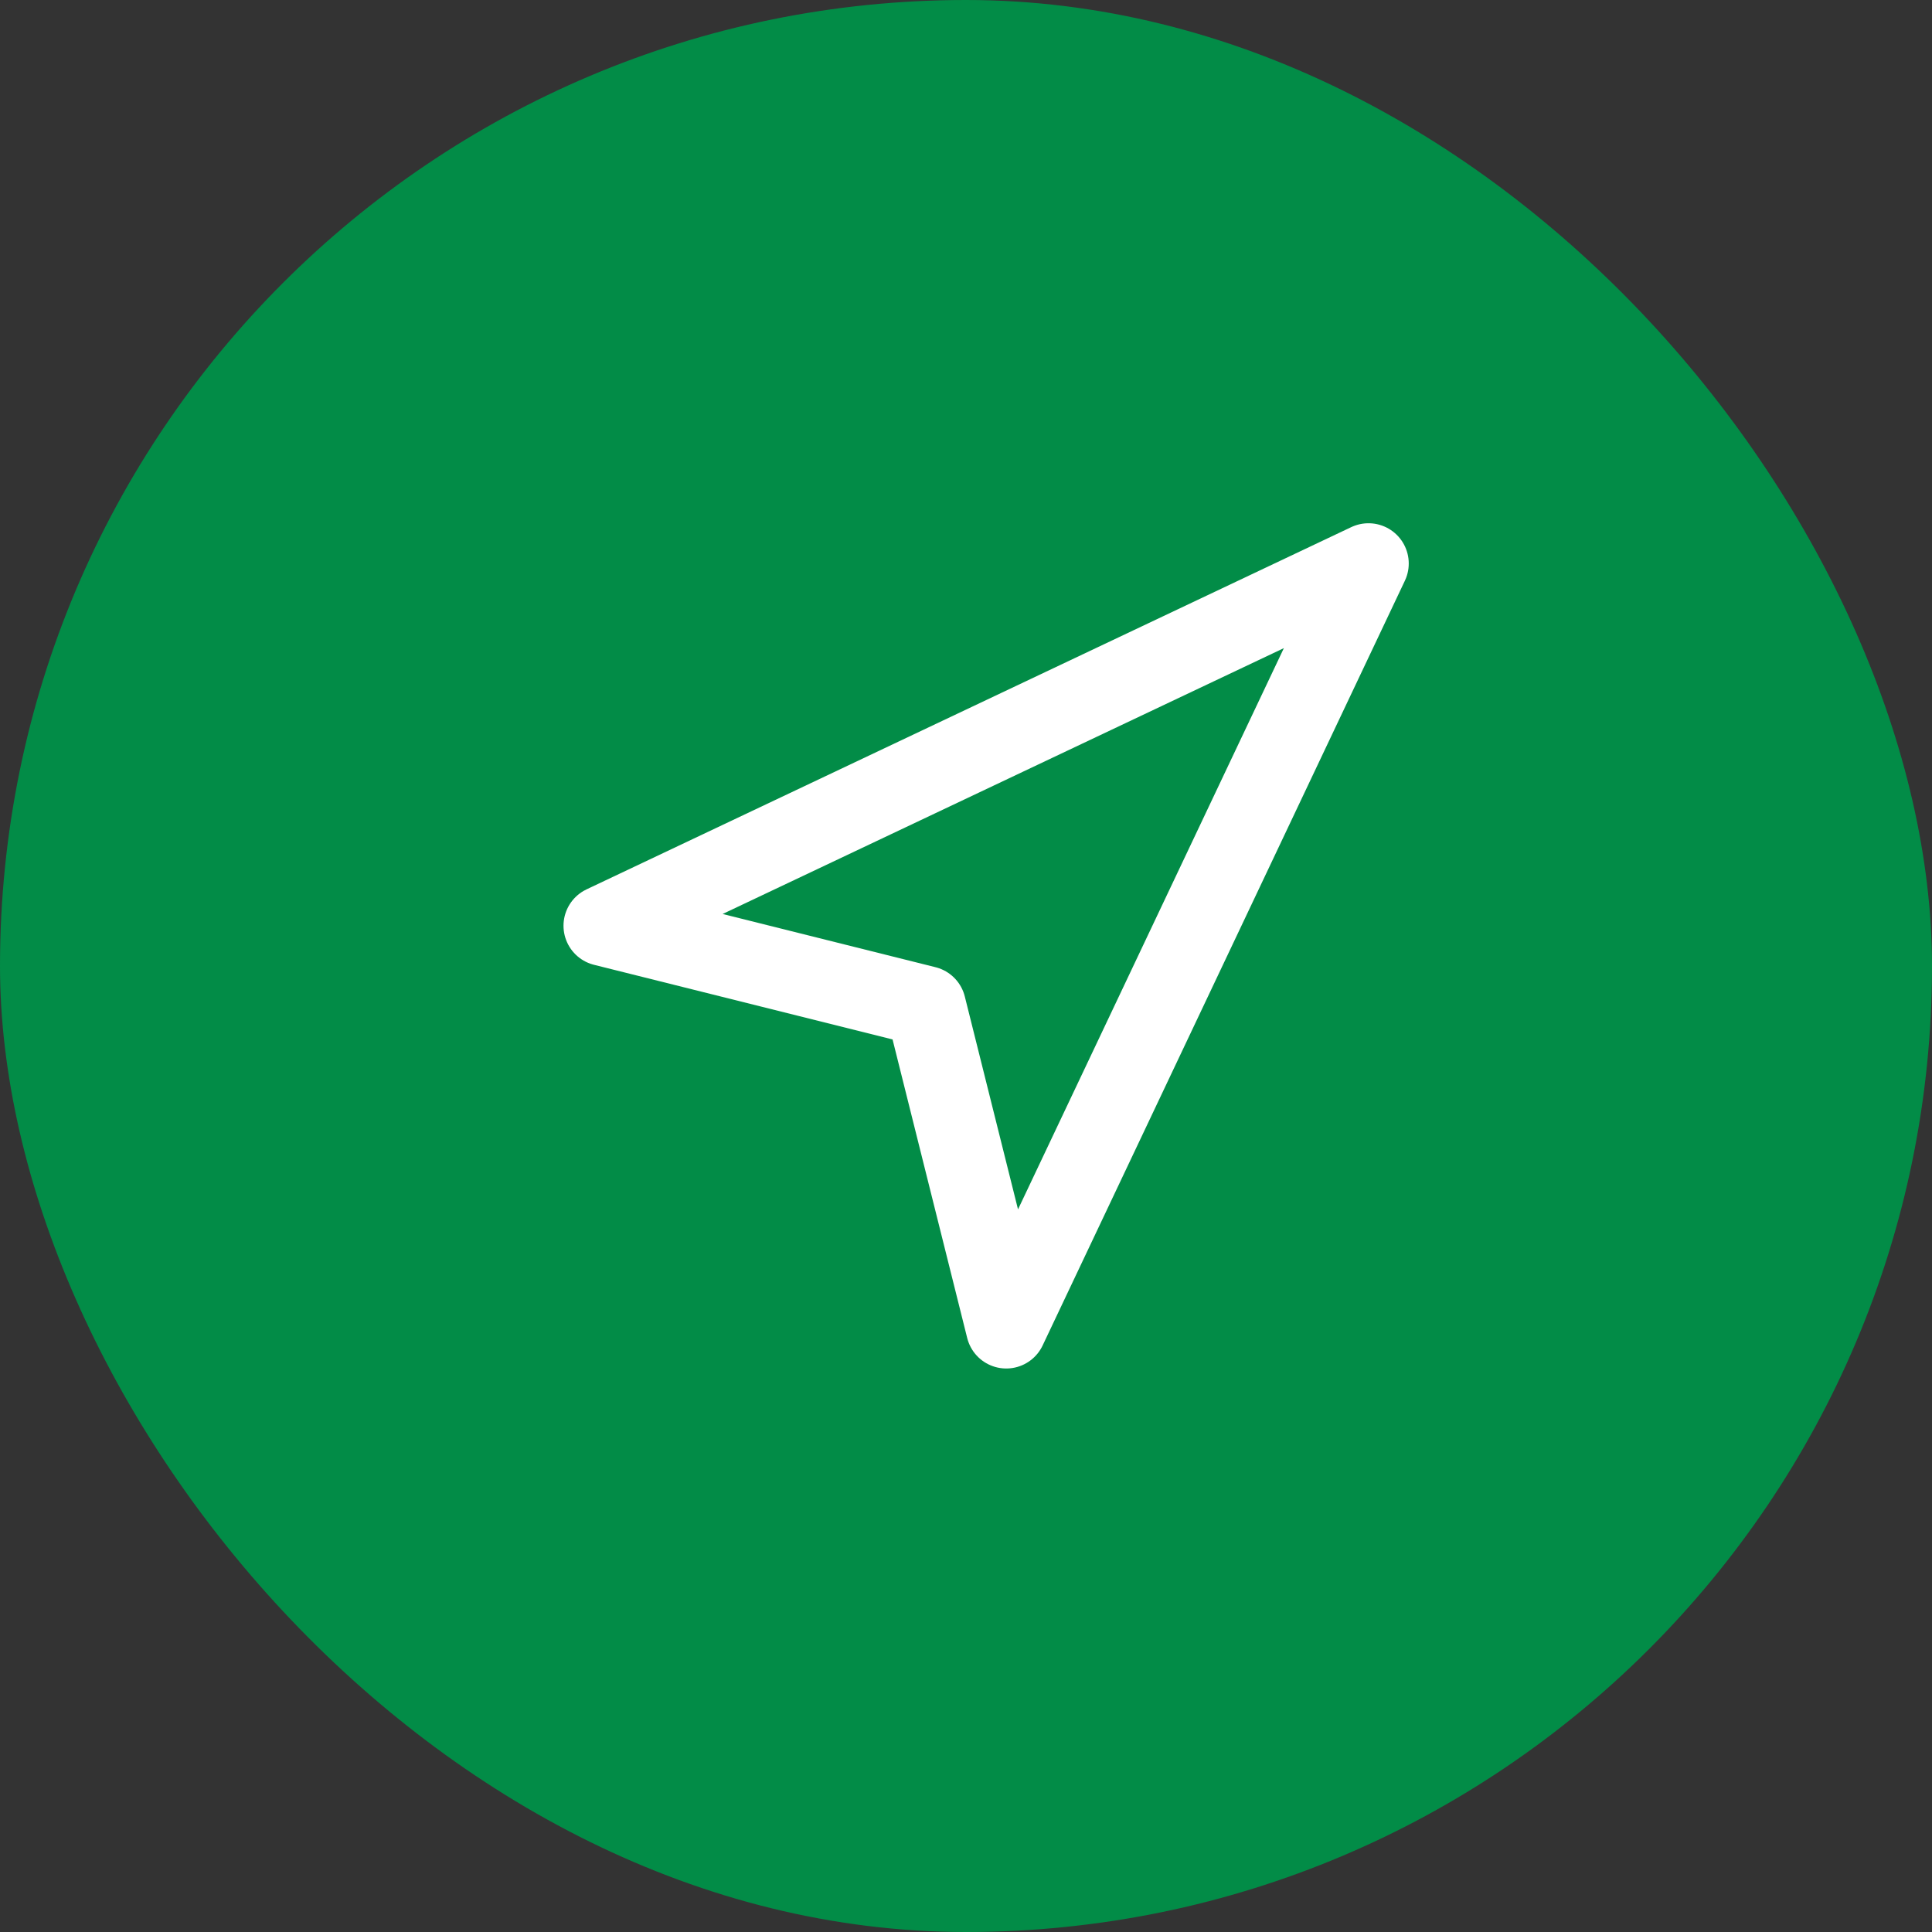 <svg width="48" height="48" viewBox="0 0 48 48" fill="none" xmlns="http://www.w3.org/2000/svg">
<rect x="0" y="0" width="48" height="48" fill="#333333" stroke="none"/>
<rect width="48" height="48" rx="24" fill="#028C47"/>
<path d="M15 23L34 14L25 33L23 25L15 23Z" stroke="white" stroke-width="2" stroke-linecap="round" stroke-linejoin="round"/>
</svg>
